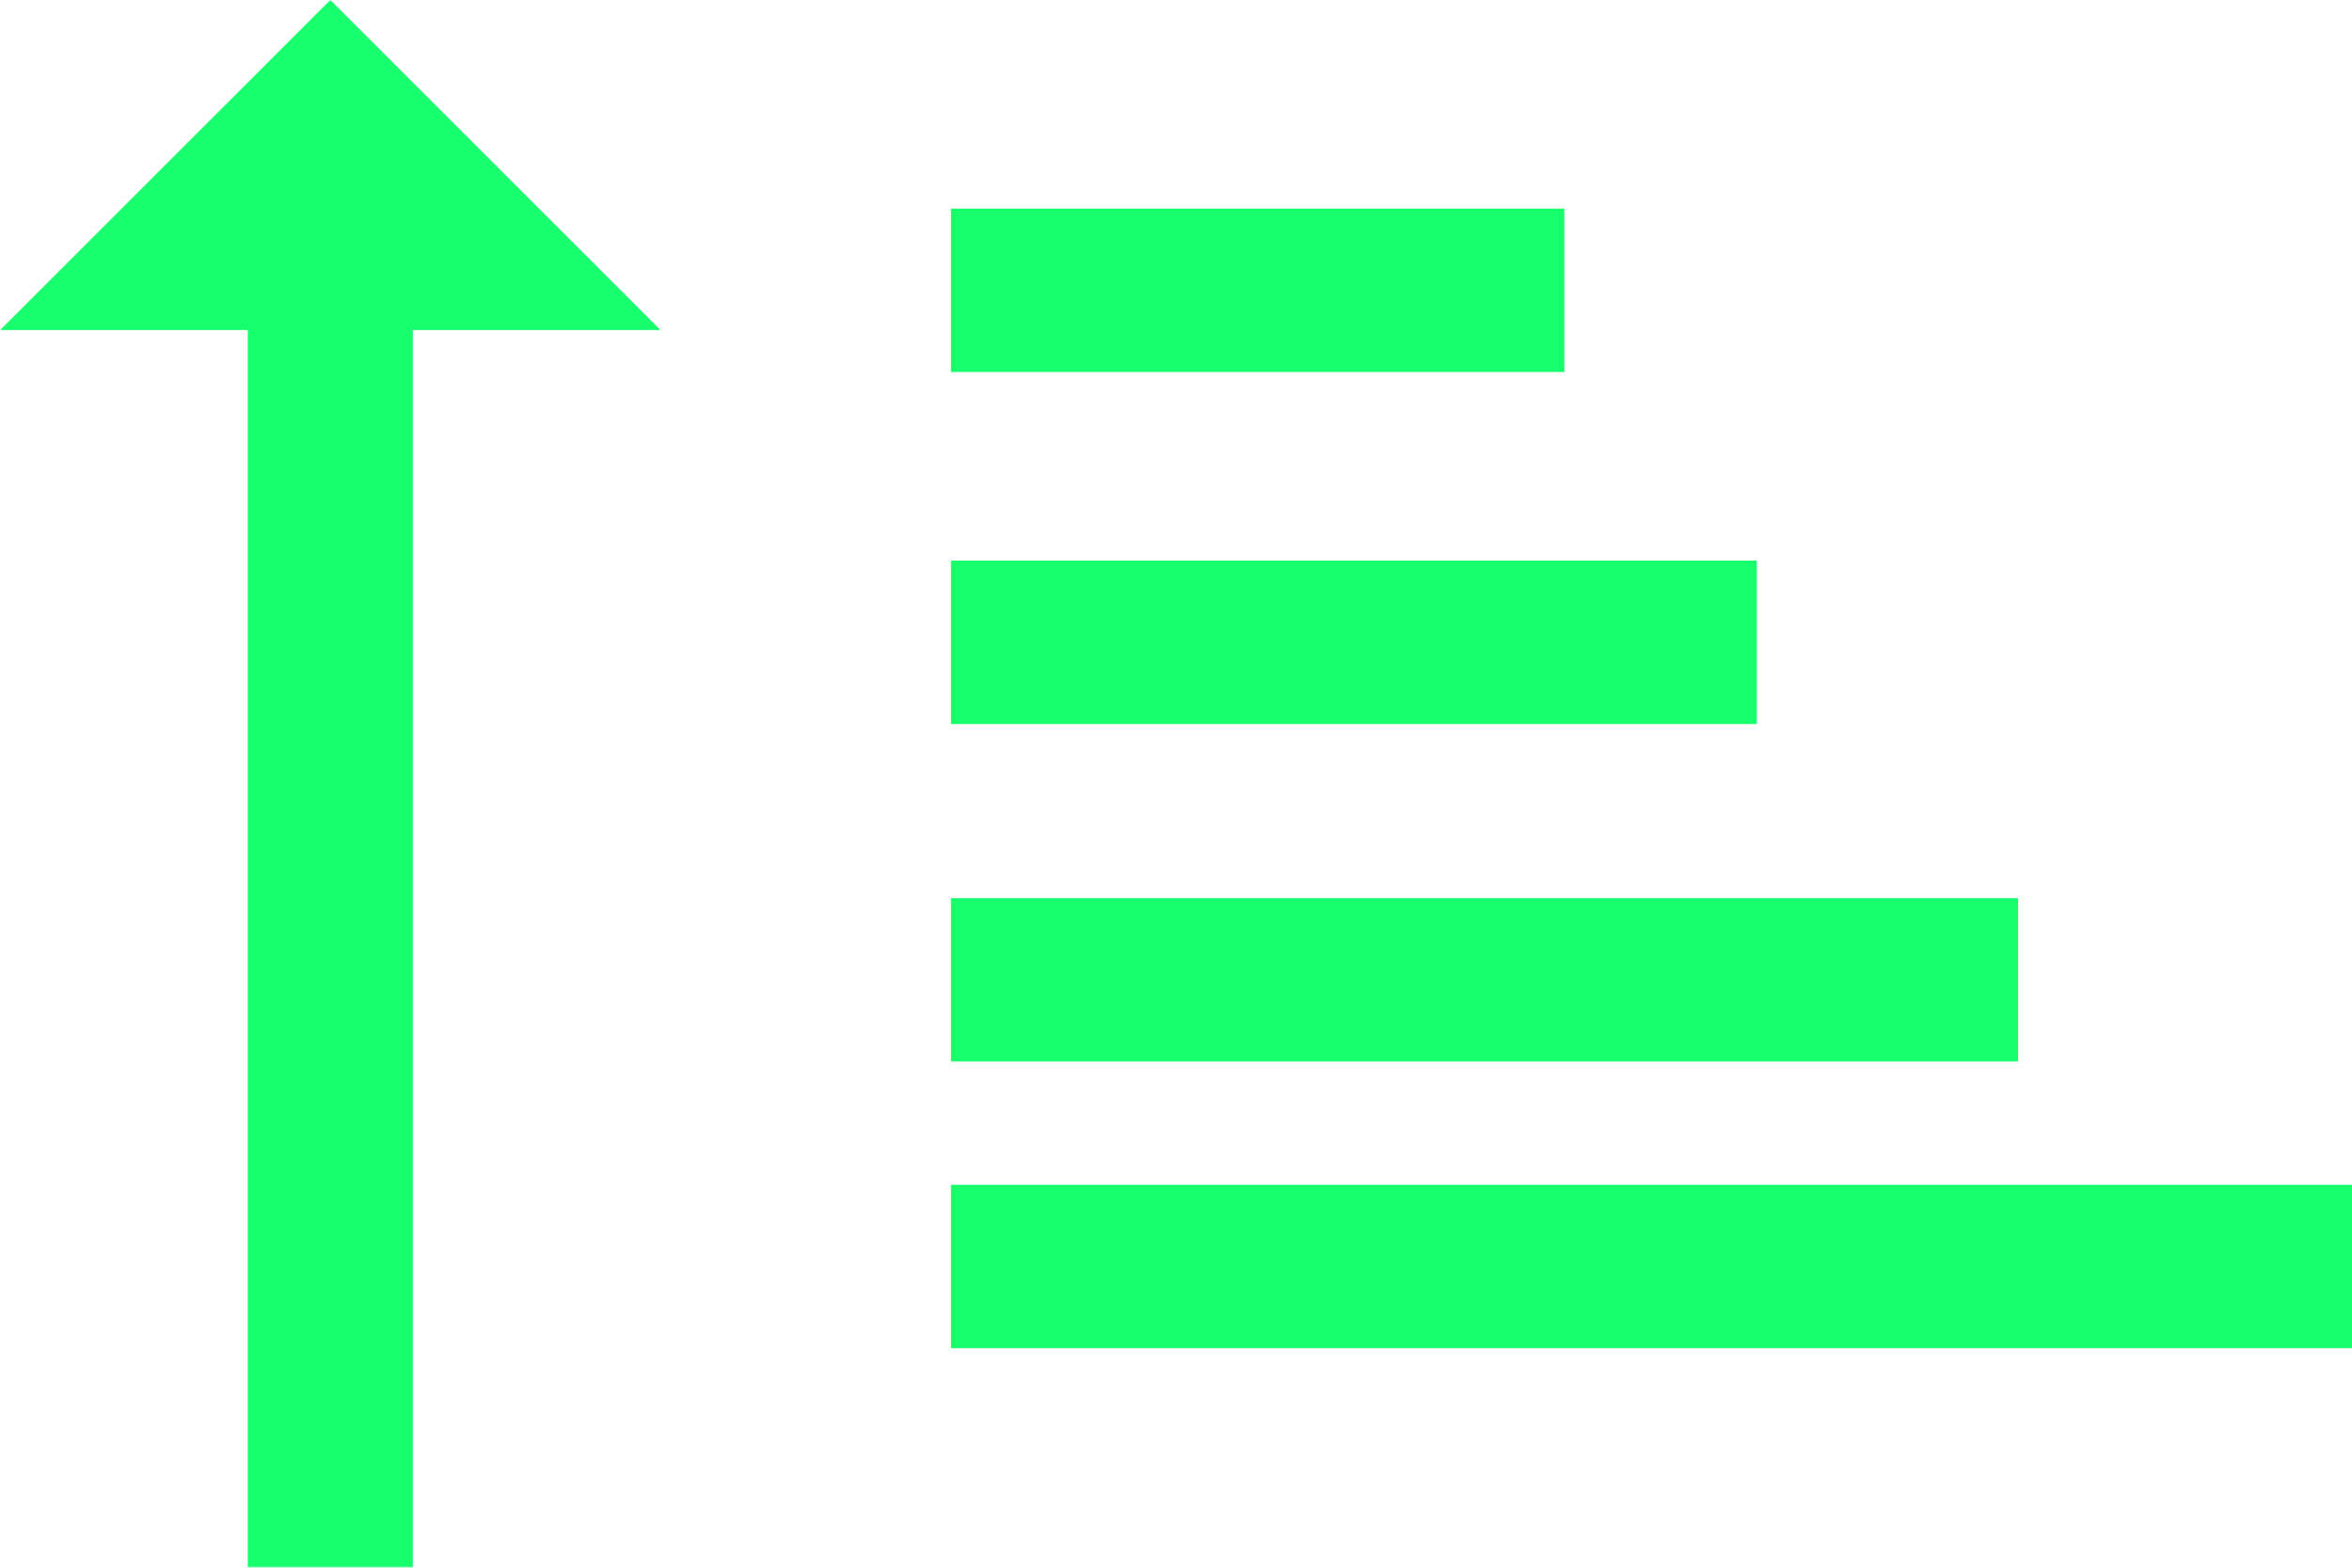 <svg xmlns="http://www.w3.org/2000/svg" width="648" height="432" fill="none"><path stroke="#18FF6D" stroke-width="45.021" d="M262 349h386"/><path stroke="#18FF6D" stroke-width="45.001" d="M262 270h294.01"/><path stroke="#18FF6D" stroke-width="45.044" d="M262 177h222.005"/><path stroke="#18FF6D" stroke-width="45.015" d="M262 80h169"/><mask id="a" width="182" height="432" x="0" y="0" maskUnits="userSpaceOnUse" style="mask-type:luminance"><path fill="#fff" d="M0 0h182v432H0V0z"/></mask><g mask="url(#a)"><path fill="#18FF6D" d="M91 0 .042 90.948H68.26V432h45.485V90.948h68.219L91 0z"/></g></svg>